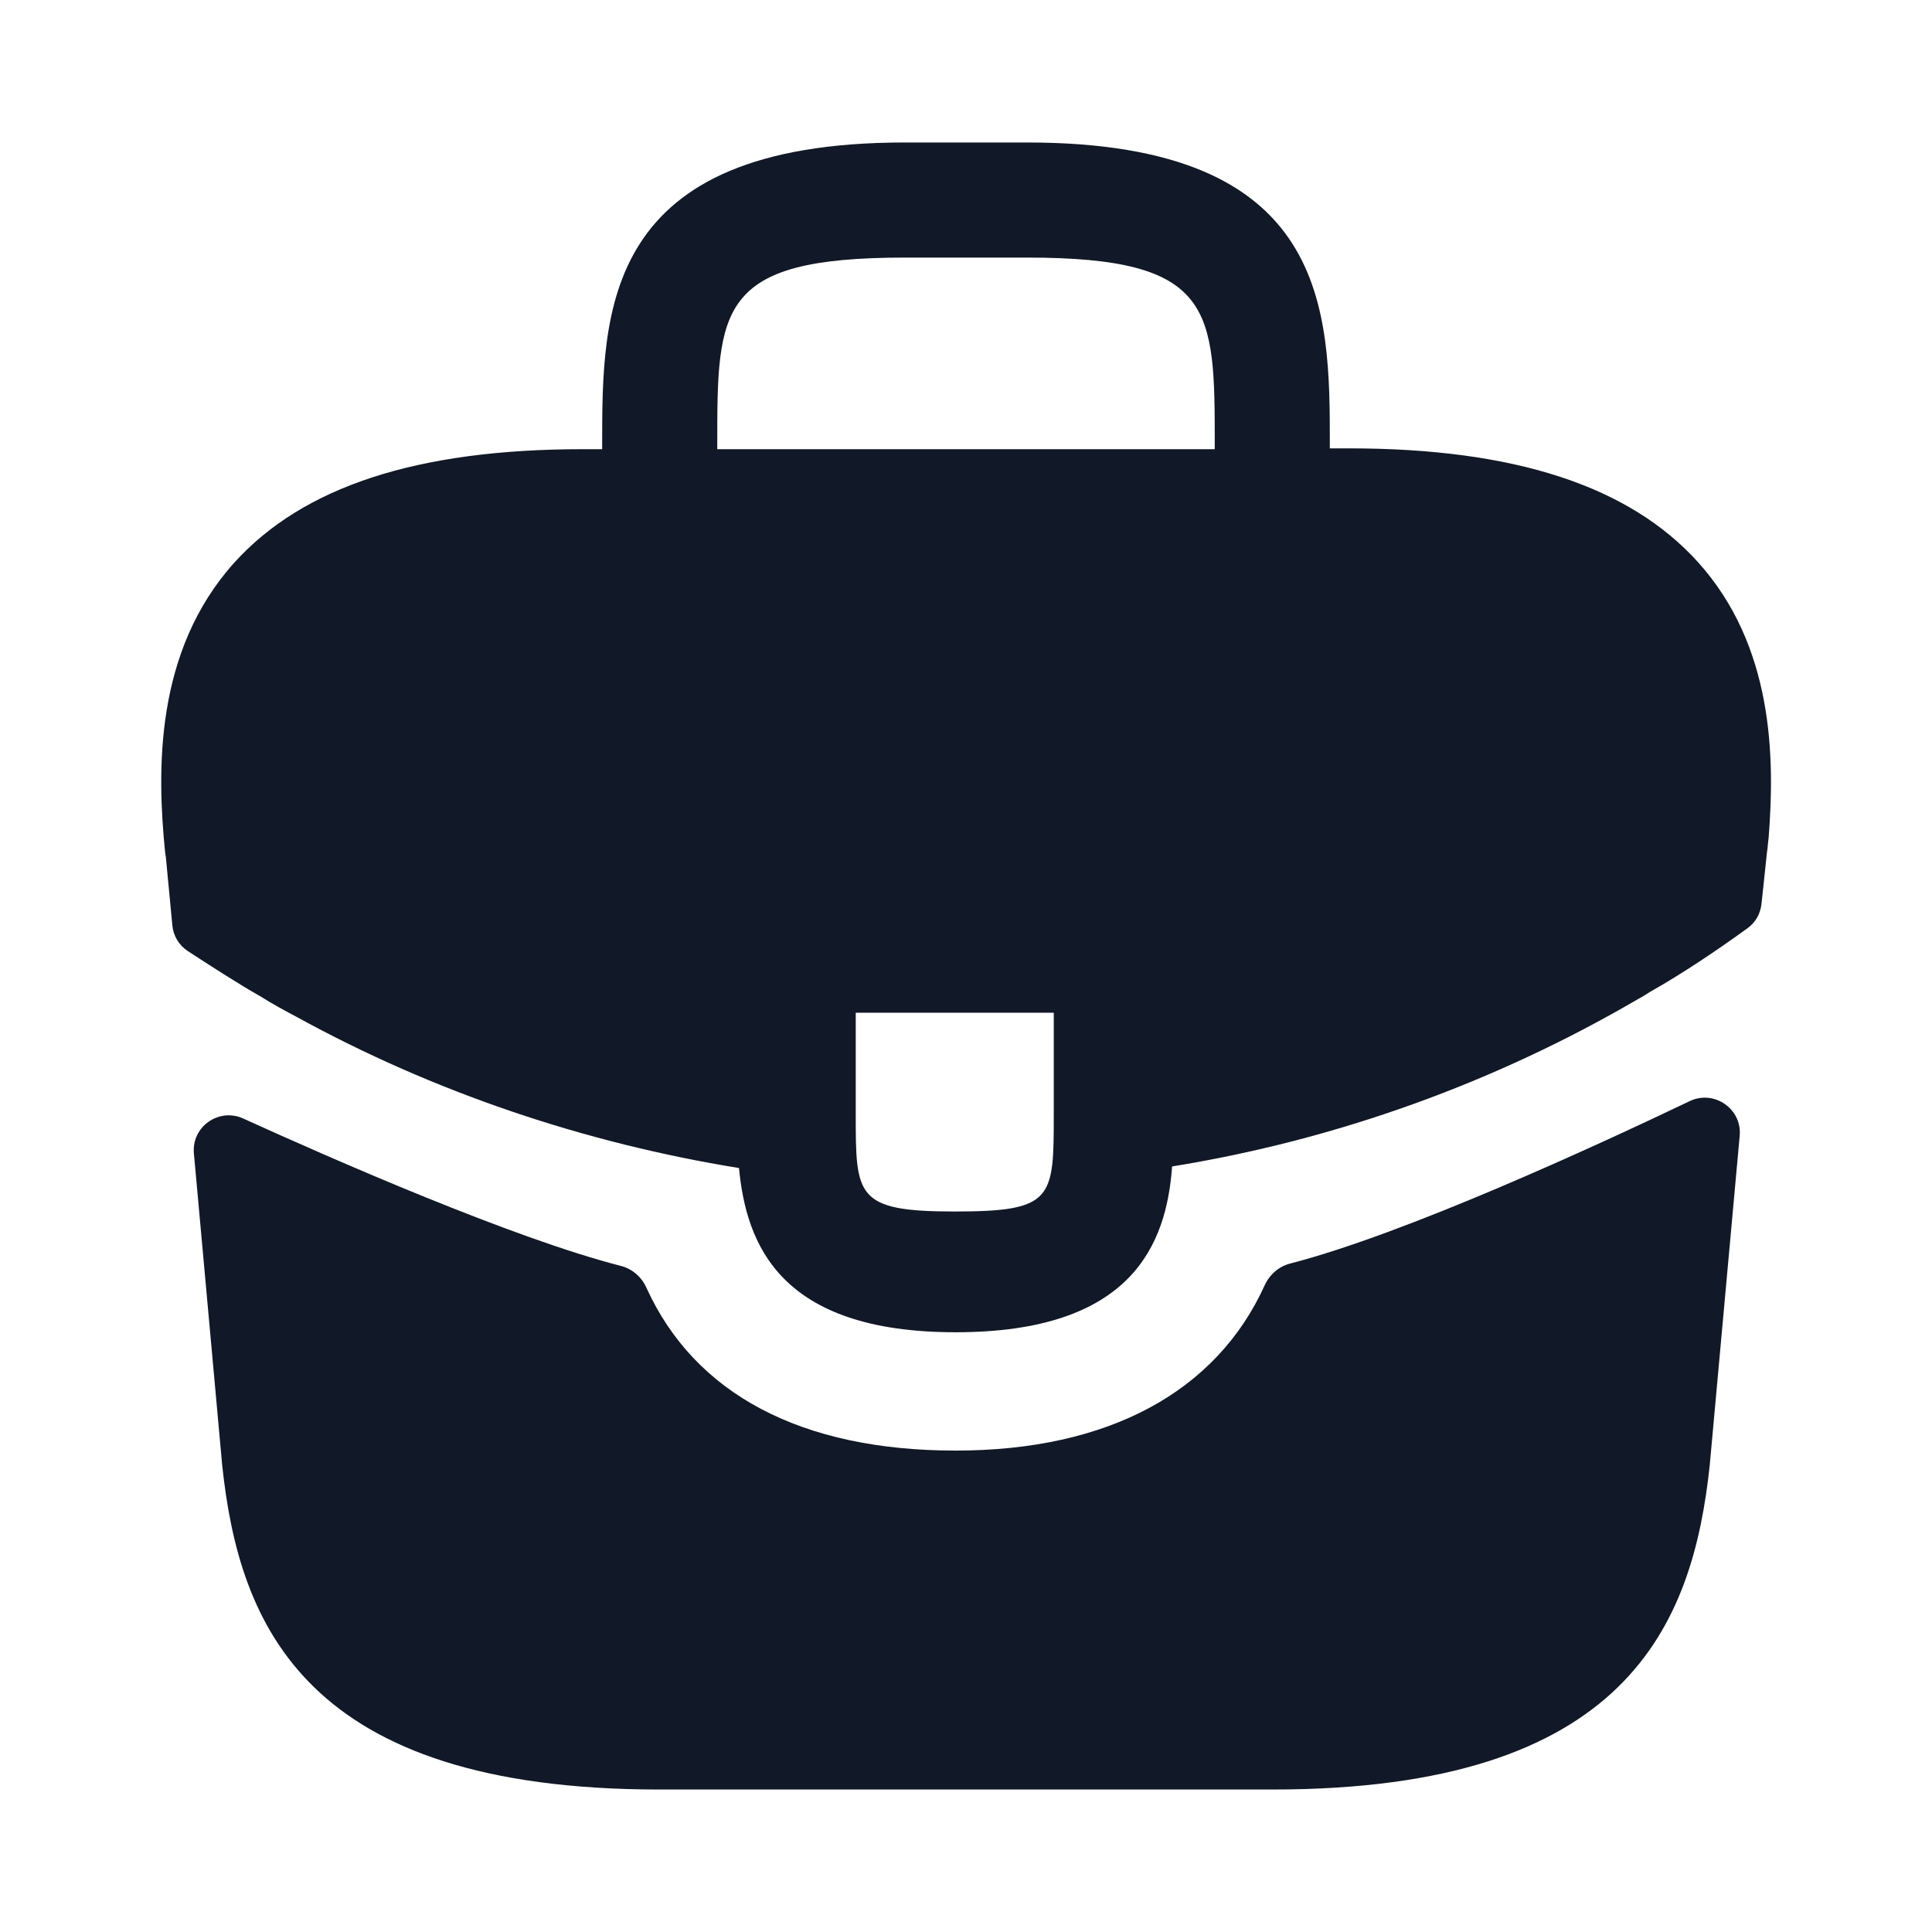<svg width="28" height="28" viewBox="0 0 28 28" fill="none" xmlns="http://www.w3.org/2000/svg">
<path d="M24.605 8.143C23.613 7.047 21.957 6.498 19.553 6.498H19.273V6.452C19.273 4.492 19.273 2.065 14.887 2.065H13.114C8.727 2.065 8.727 4.503 8.727 6.452V6.51H8.447C6.032 6.51 4.387 7.058 3.395 8.155C2.24 9.438 2.275 11.165 2.392 12.343L2.404 12.425L2.498 13.413C2.512 13.563 2.593 13.698 2.718 13.781C2.993 13.961 3.488 14.281 3.78 14.443C3.944 14.548 4.119 14.642 4.294 14.735C6.289 15.832 8.482 16.567 10.71 16.928C10.815 18.025 11.293 19.308 13.848 19.308C16.404 19.308 16.905 18.037 16.987 16.905C19.367 16.52 21.665 15.692 23.742 14.478C23.812 14.443 23.858 14.408 23.917 14.373C24.39 14.106 24.881 13.775 25.327 13.452C25.44 13.371 25.512 13.245 25.528 13.106L25.55 12.903L25.608 12.355C25.62 12.285 25.62 12.227 25.632 12.145C25.725 10.967 25.702 9.357 24.605 8.143ZM15.272 16.135C15.272 17.372 15.272 17.558 13.837 17.558C12.402 17.558 12.402 17.337 12.402 16.147V14.677H15.272V16.135ZM10.395 6.498V6.452C10.395 4.468 10.395 3.733 13.114 3.733H14.887C17.605 3.733 17.605 4.48 17.605 6.452V6.51H10.395V6.498Z" fill="#111827"/>
<path d="M24.489 15.958C24.842 15.79 25.248 16.07 25.213 16.46L24.78 21.222C24.535 23.555 23.579 25.935 18.445 25.935H9.555C4.422 25.935 3.465 23.555 3.22 21.233L2.81 16.715C2.775 16.33 3.171 16.05 3.524 16.21C4.828 16.803 7.436 17.947 9 18.347C9.165 18.39 9.298 18.507 9.368 18.662C10.068 20.203 11.611 21.023 13.849 21.023C16.064 21.023 17.628 20.171 18.329 18.627C18.4 18.472 18.533 18.355 18.698 18.312C20.357 17.885 23.127 16.61 24.489 15.958Z" fill="#111827"/>
</svg>
